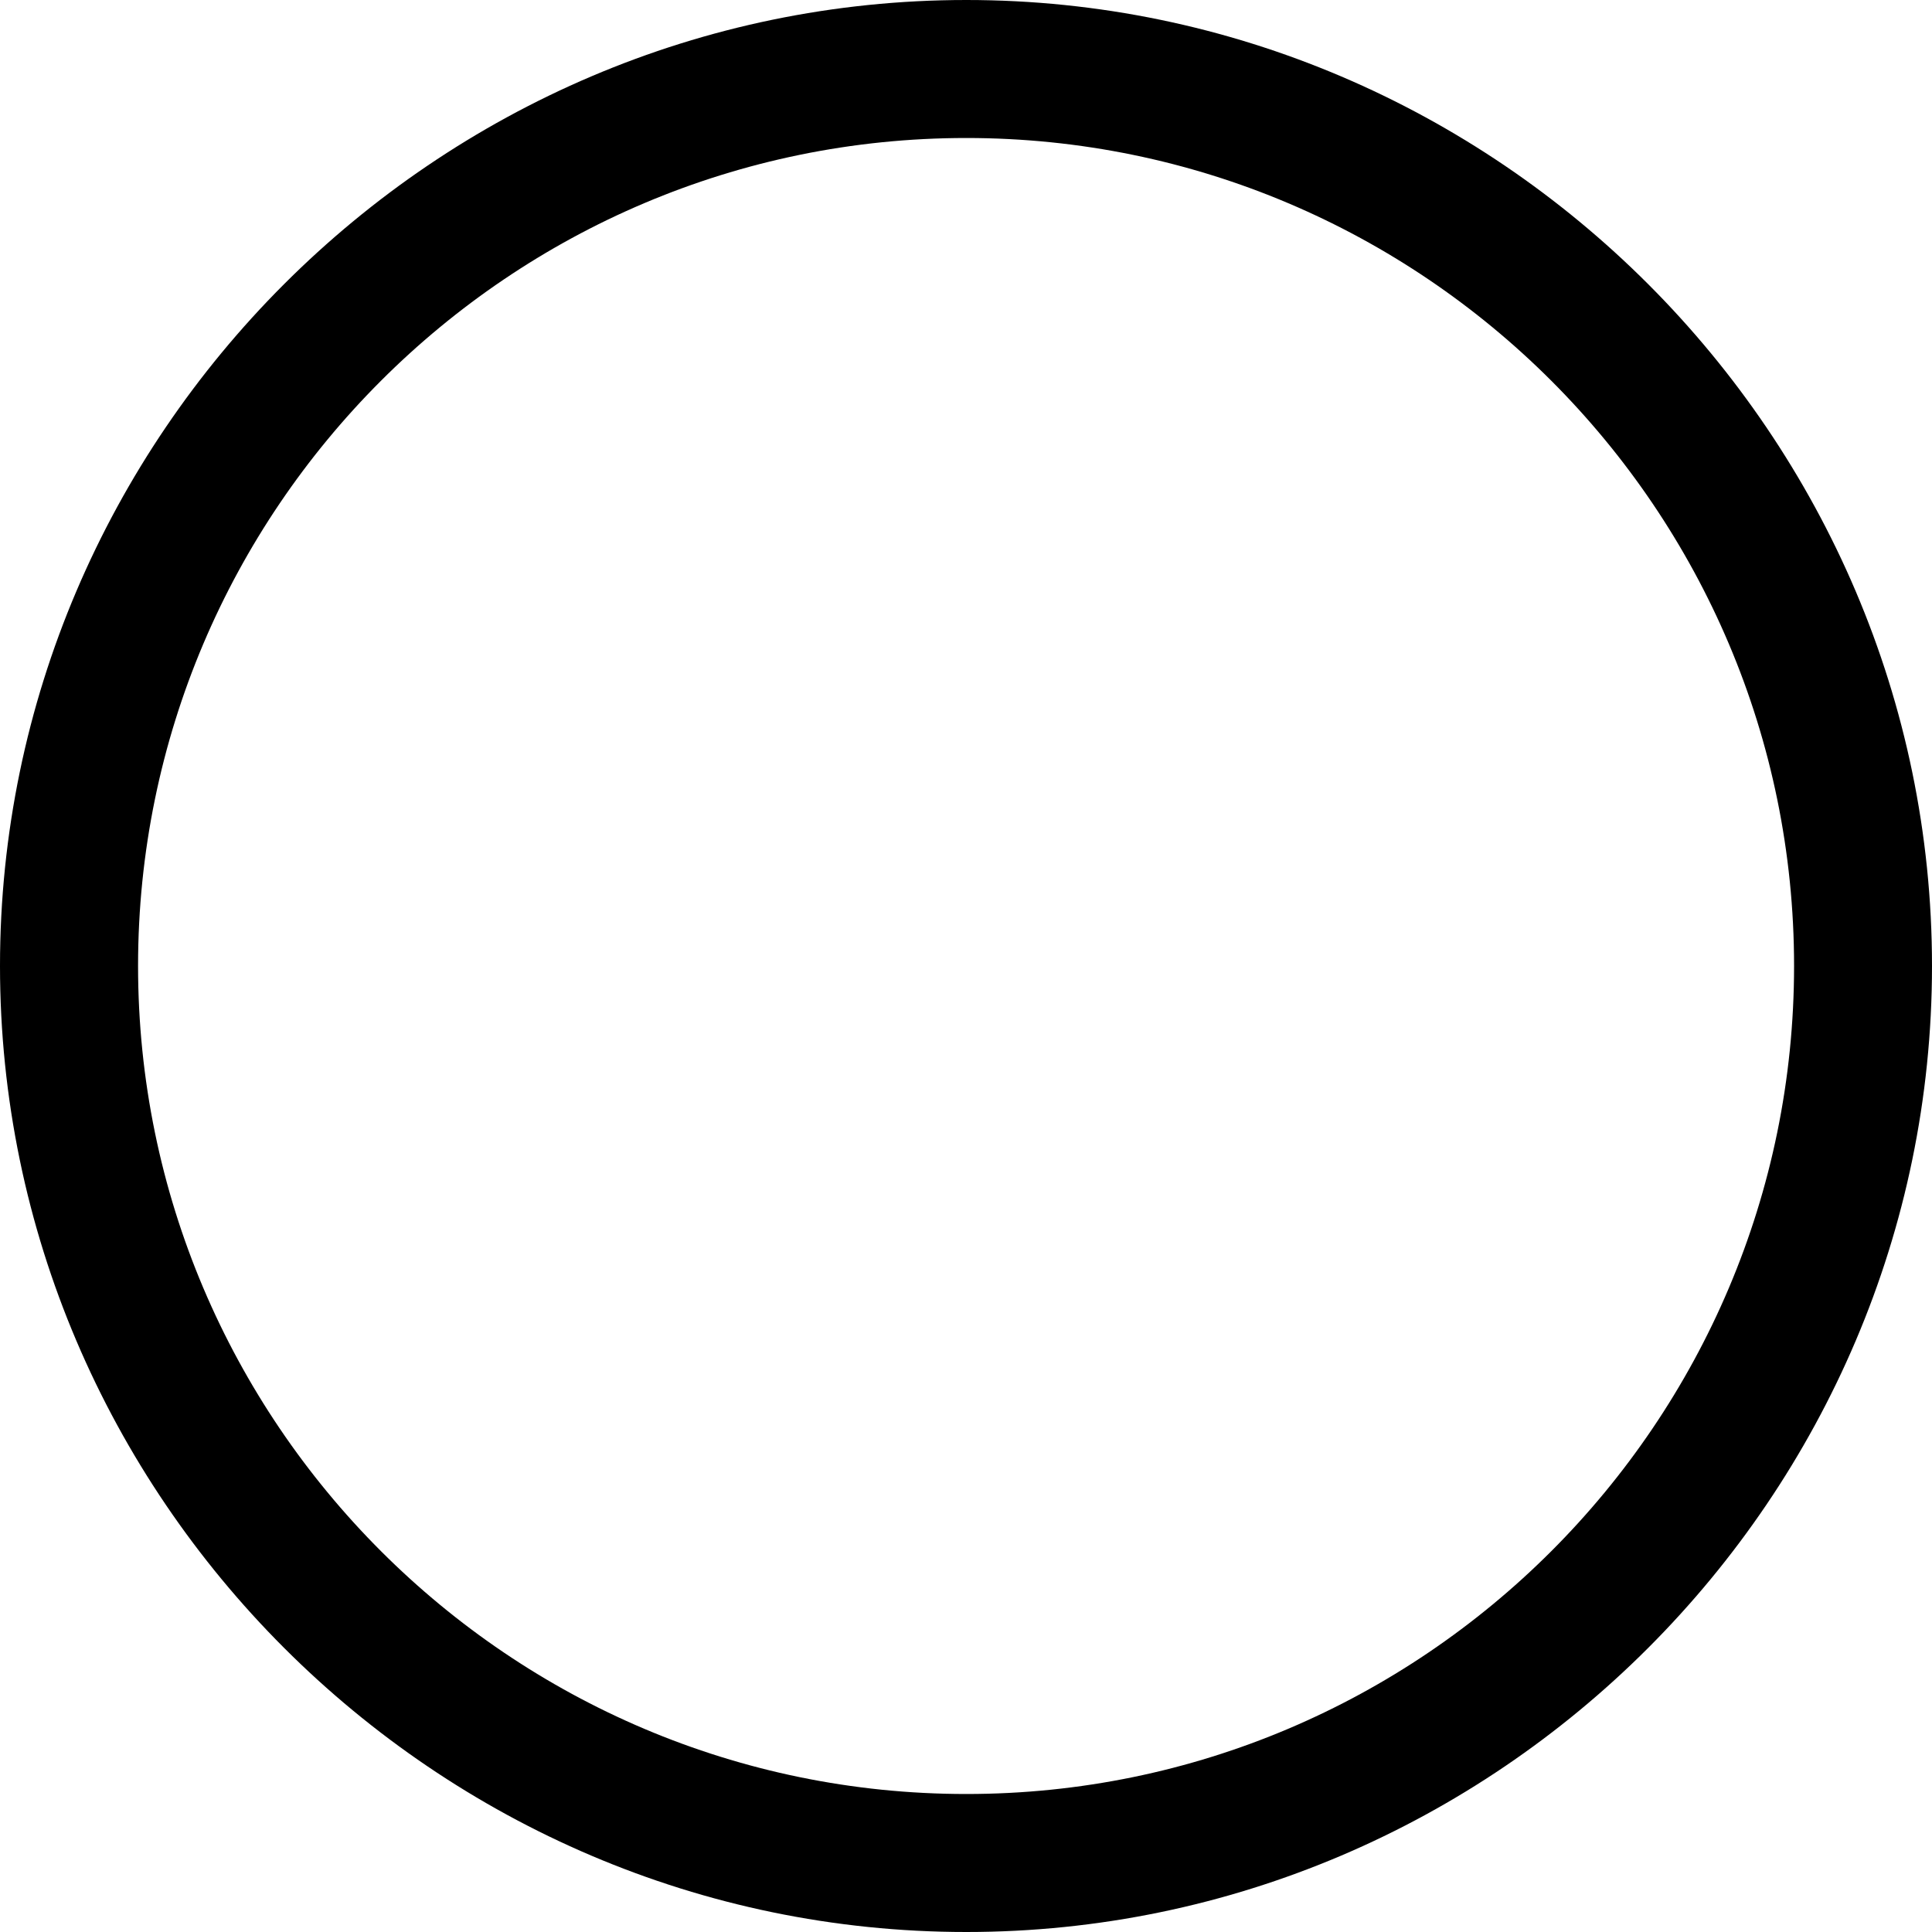 <?xml version="1.0" encoding="iso-8859-1"?>
<!-- Uploaded to: SVG Repo, www.svgrepo.com, Generator: SVG Repo Mixer Tools -->
<svg fill="#000000" height="800px" width="800px" version="1.1" id="Capa_1" xmlns="http://www.w3.org/2000/svg" xmlns:xlink="http://www.w3.org/1999/xlink" 
	 viewBox="0 0 29.107 29.107" xml:space="preserve">
<g>
	<g id="c149_moon">
		<path id="_x3C_Compound_Path_x3E__7_" d="M14.558,2.079c6.877,0,12.471,5.597,12.471,12.473c0,6.877-5.594,12.476-12.471,12.476
			c-6.879,0-12.478-5.599-12.478-12.476C2.08,7.676,7.679,2.079,14.558,2.079 M14.558,0C6.563,0,0,6.562,0,14.552
			c0,7.995,6.563,14.555,14.558,14.555s14.549-6.56,14.549-14.555C29.106,6.562,22.552,0,14.558,0L14.558,0z"/>
	</g>
	<g id="Capa_1_226_">
	</g>
</g>
</svg>